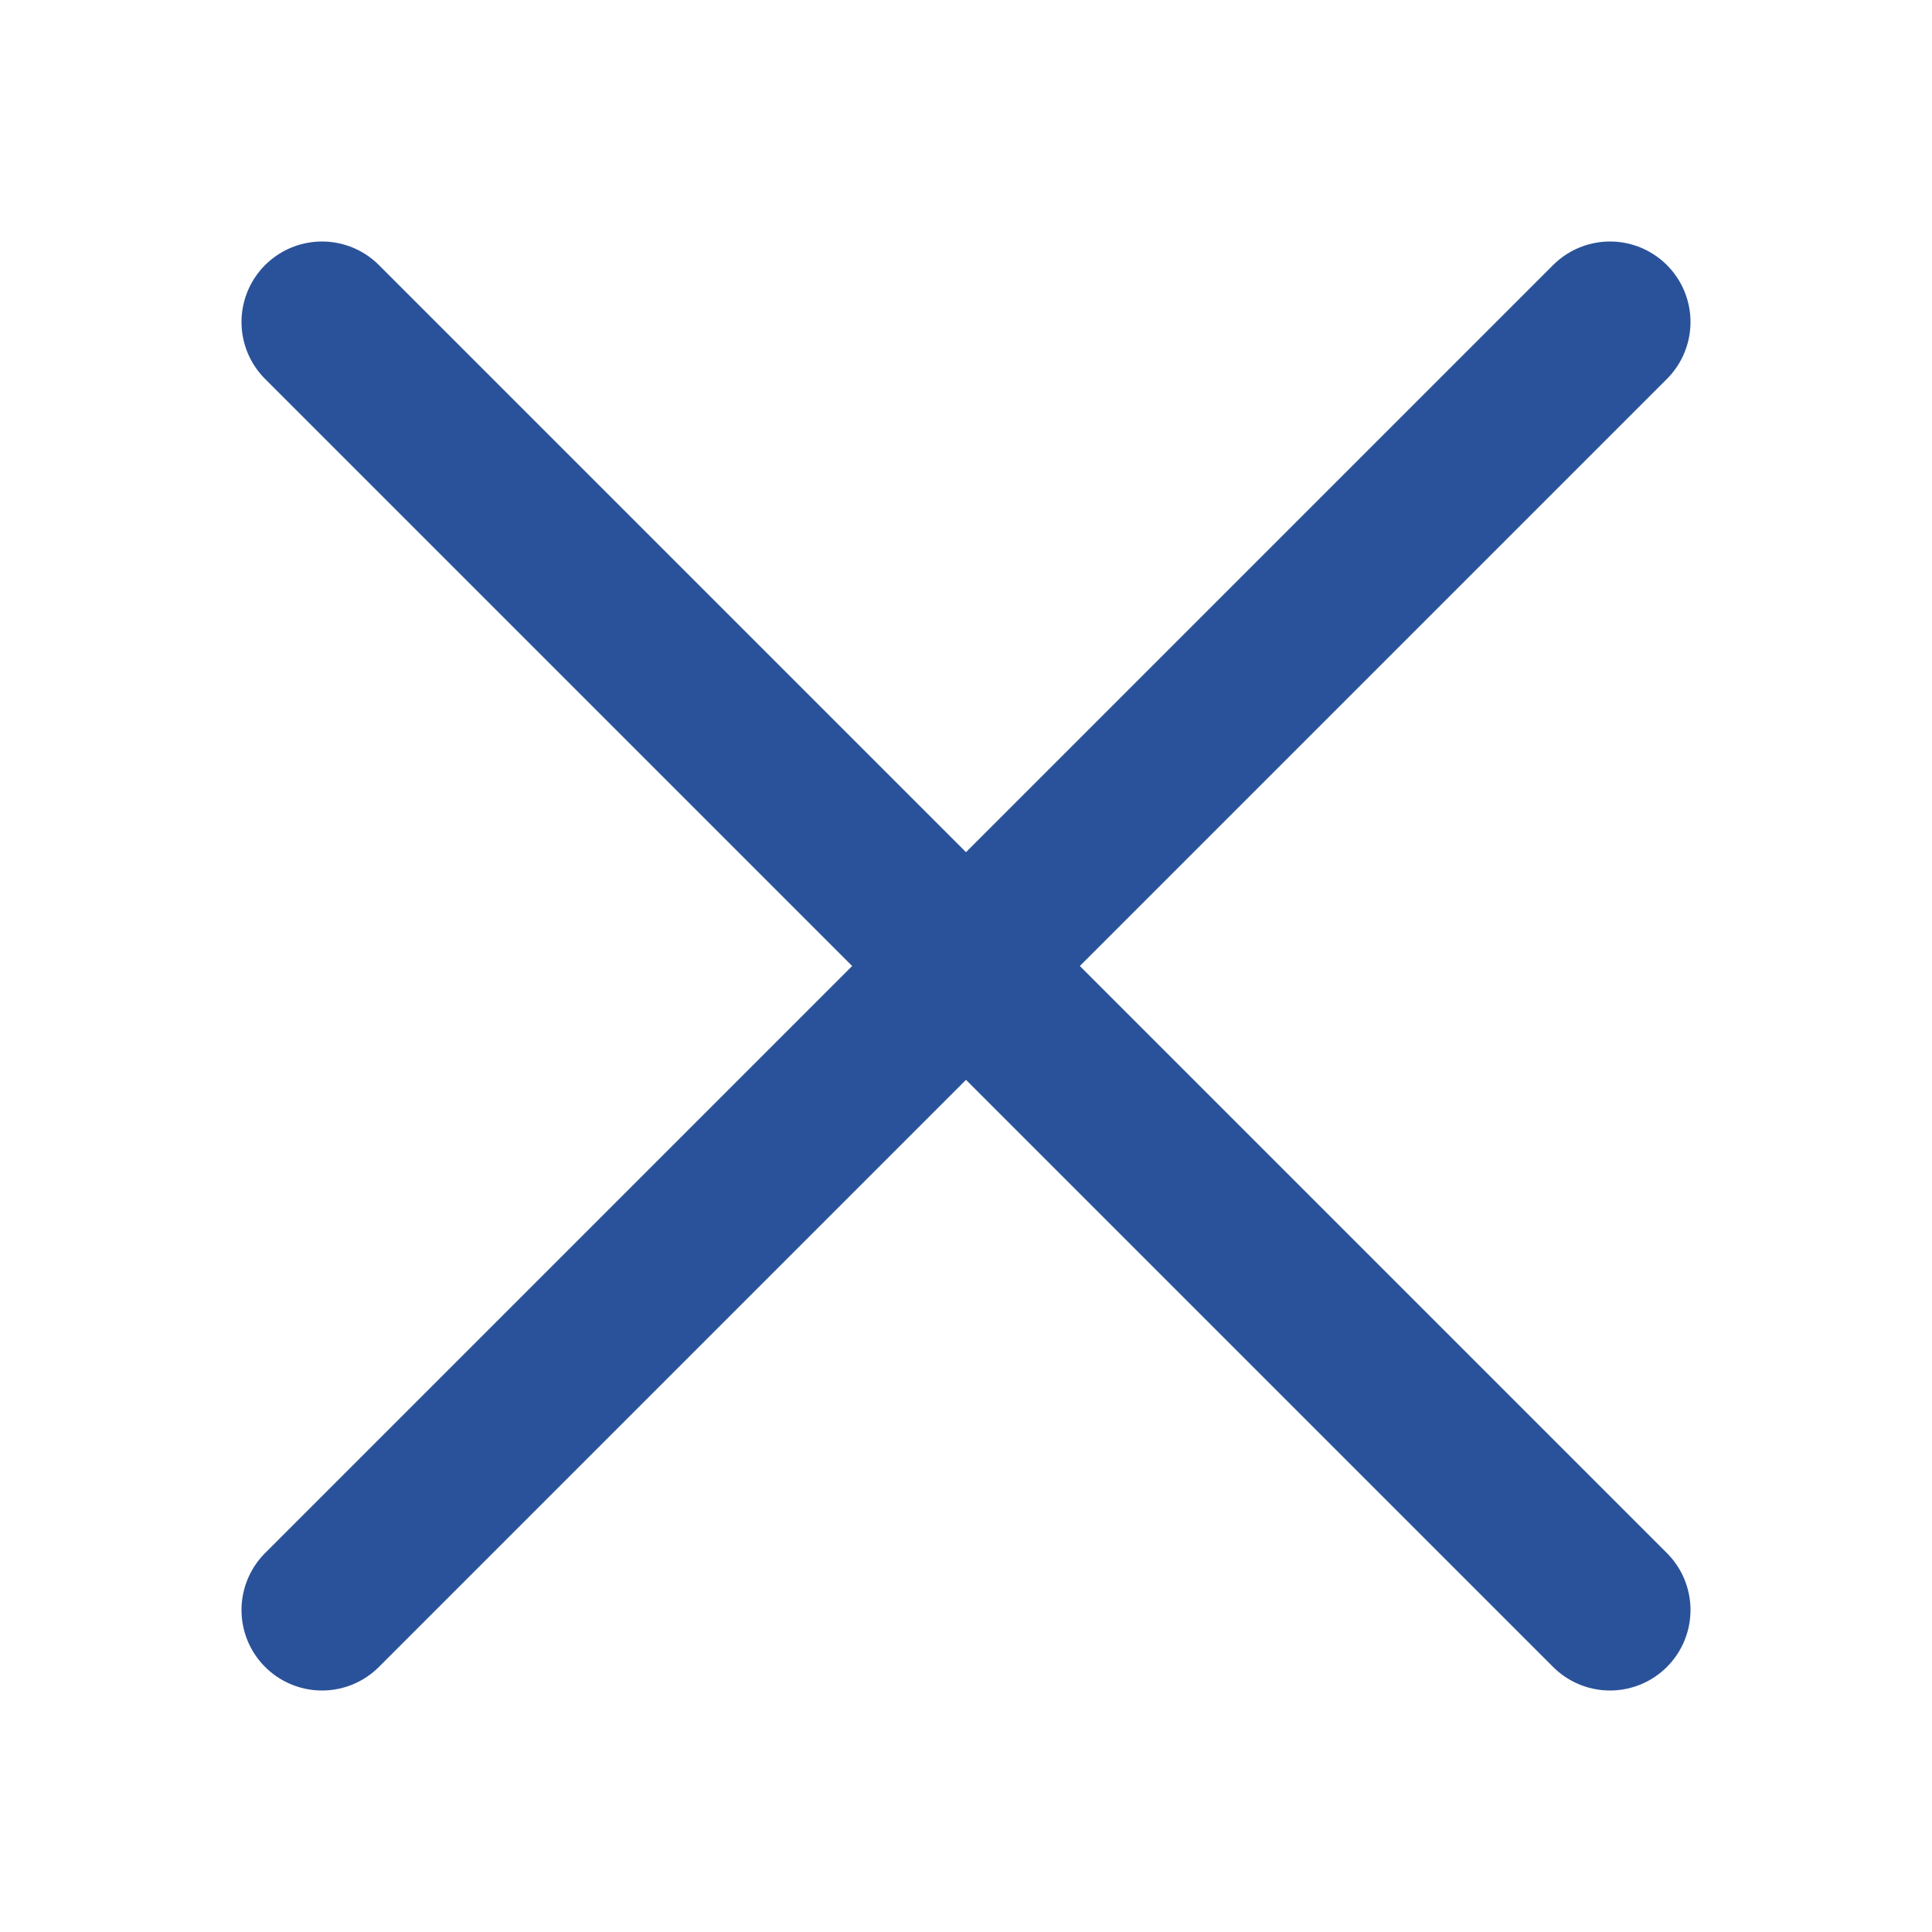 <?xml version="1.0" encoding="UTF-8"?> <svg xmlns="http://www.w3.org/2000/svg" width="24" height="24" viewBox="0 0 24 24" fill="none"><path d="M20 20L4 4M20 4L4 20" stroke="#2A529A" stroke-width="2" stroke-linecap="round"></path></svg> 